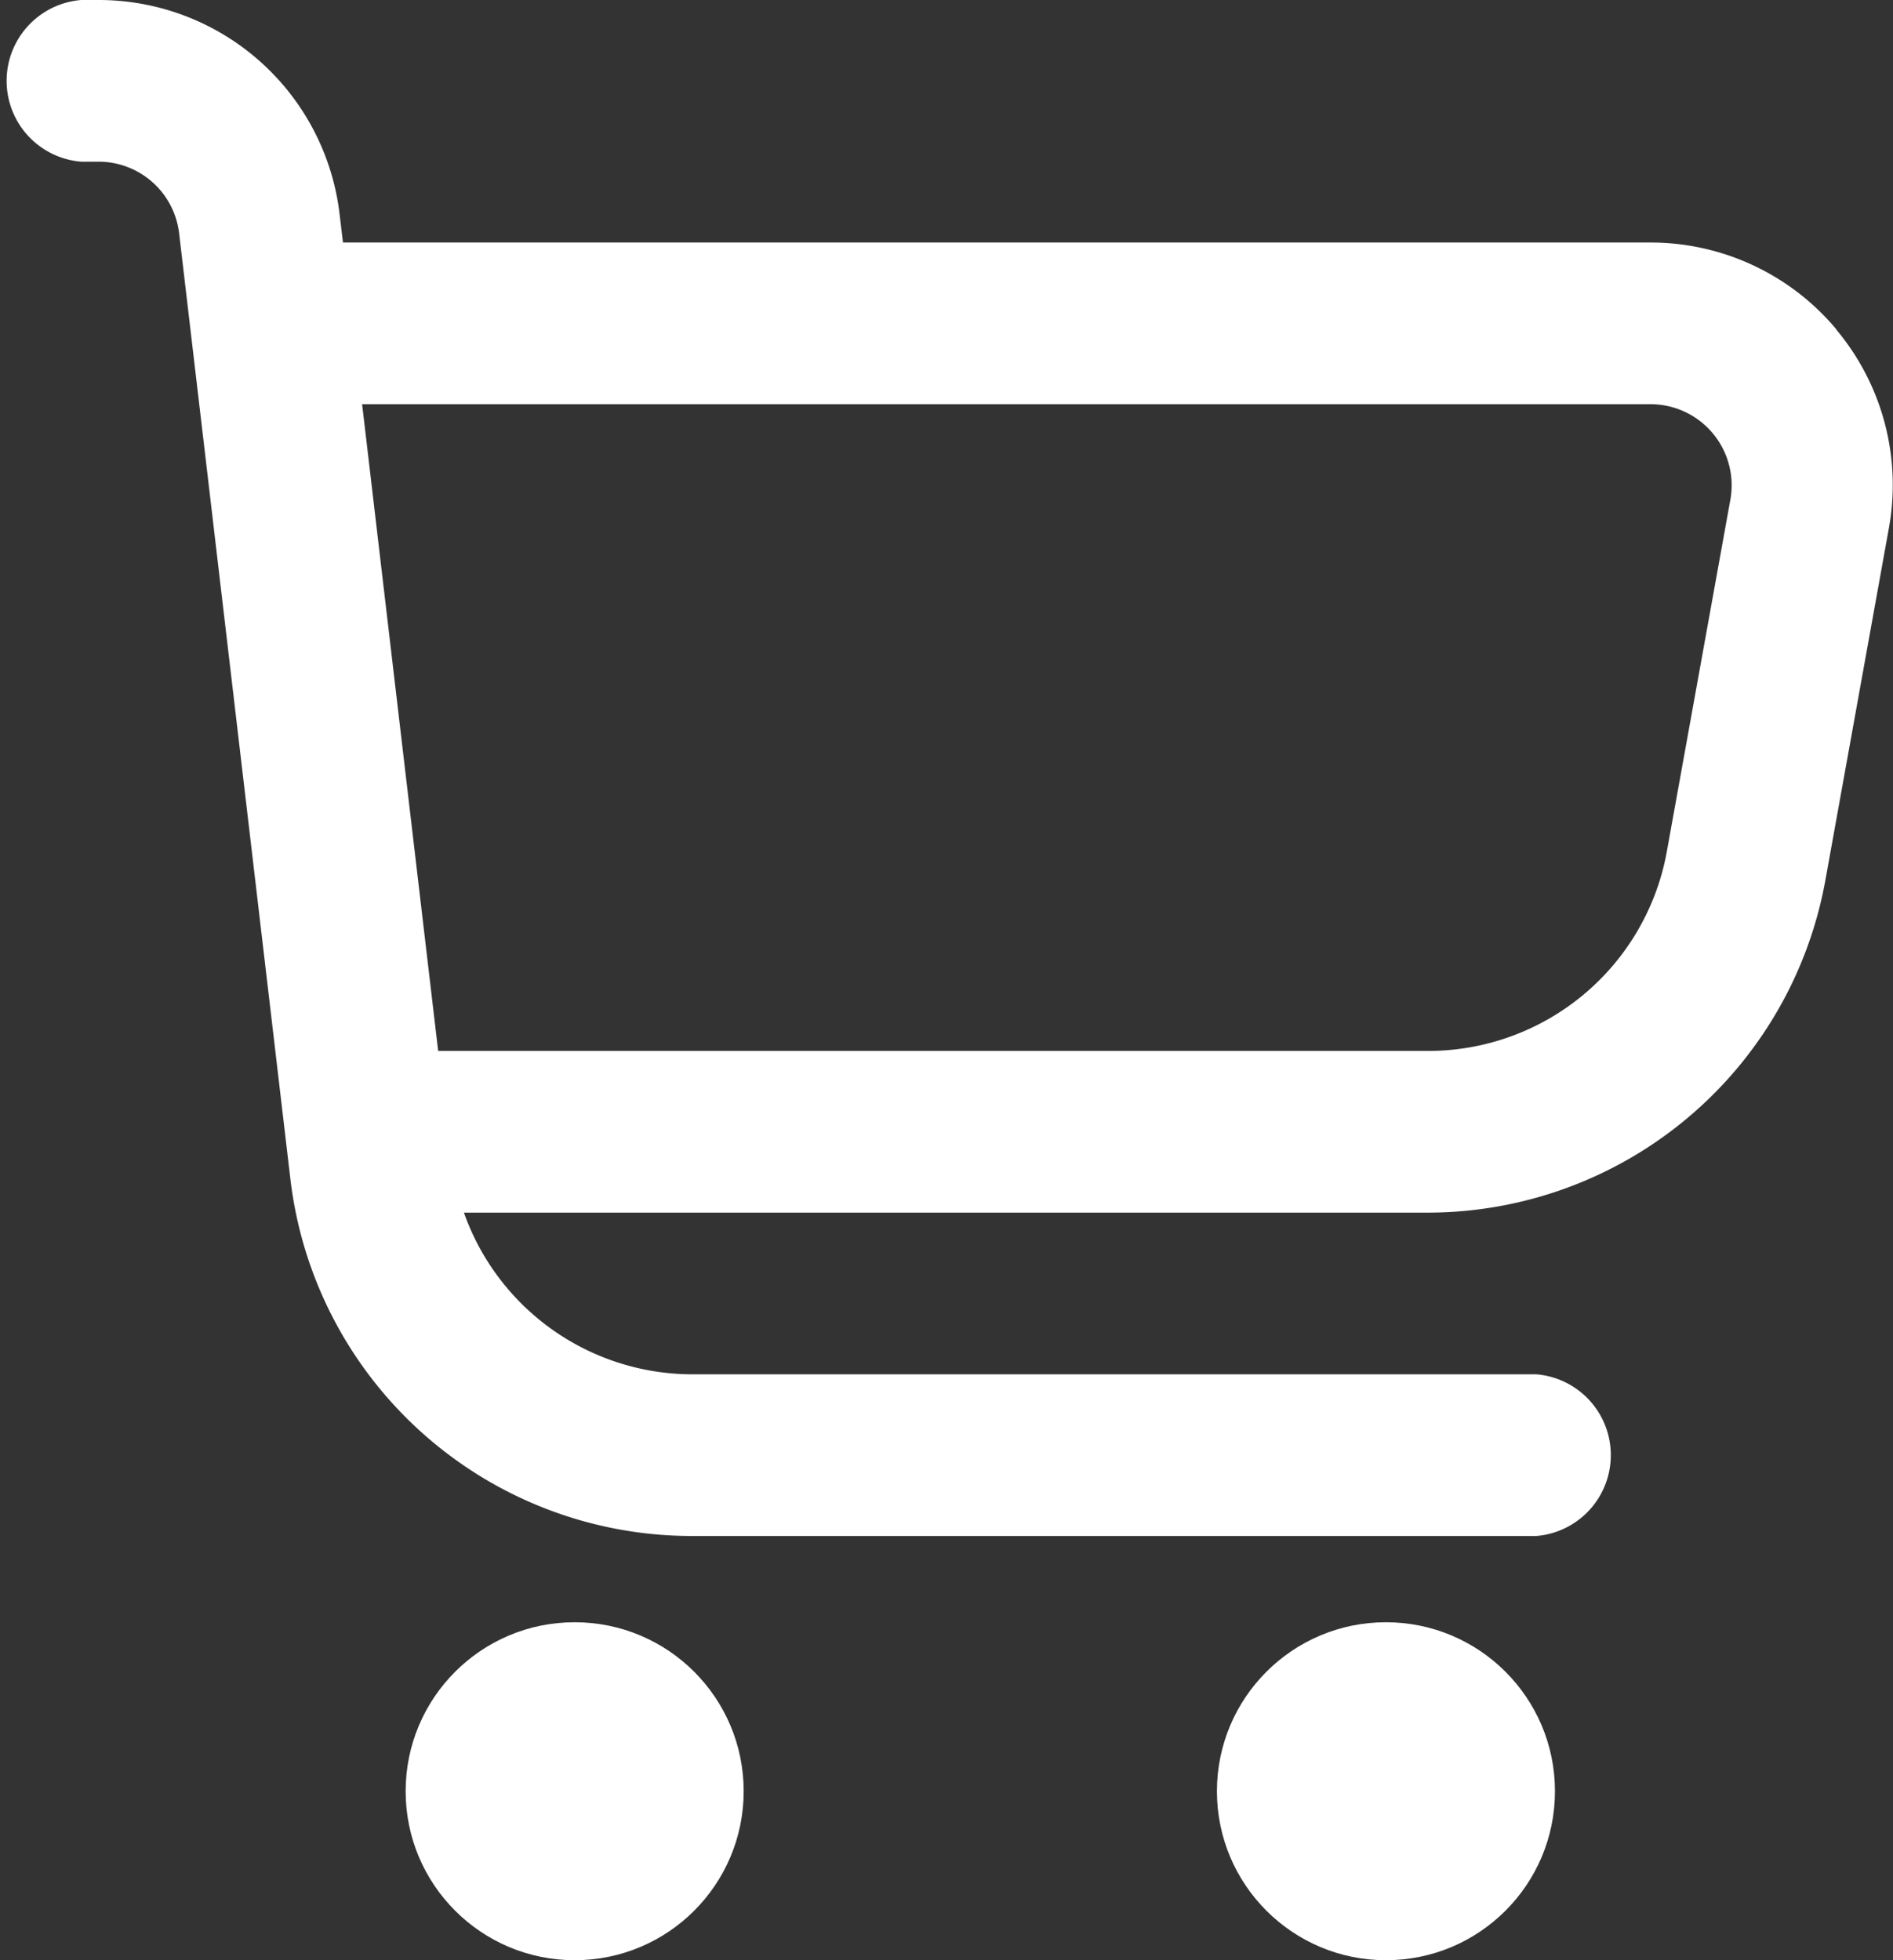 <svg id="fi-rr-shopping-cart" xmlns="http://www.w3.org/2000/svg" width="28" height="29" viewBox="0 0 28 29">
  <rect x="0" y="0" width="28" height="29" fill="#333333" stroke="none"/>
  <path id="Path_284" data-name="Path 284" d="M27.165,4.876a3.58,3.58,0,0,0-2.754-1.288H5.073l-.05-.42A3.588,3.588,0,0,0,1.462,0H1.2a1.2,1.2,0,0,0,0,2.392h.266A1.2,1.2,0,0,1,2.649,3.448L4.295,17.441a5.98,5.98,0,0,0,5.939,5.283h12.49a1.2,1.2,0,0,0,0-2.392H10.234A3.588,3.588,0,0,1,6.862,17.94H21.118A5.98,5.98,0,0,0,27,13.021l.939-5.207a3.581,3.581,0,0,0-.777-2.937Zm-1.57,2.513-.94,5.207a3.588,3.588,0,0,1-3.537,2.952H6.481L5.356,5.98H24.411a1.2,1.2,0,0,1,1.184,1.409Z" fill="#fff"/>
  <circle id="Ellipse_22" data-name="Ellipse 22" cx="2.5" cy="2.5" r="2.5" transform="translate(6 24)" fill="#fff"/>
  <circle id="Ellipse_23" data-name="Ellipse 23" cx="2.5" cy="2.5" r="2.5" transform="translate(18 24)" fill="#fff"/>
</svg>
